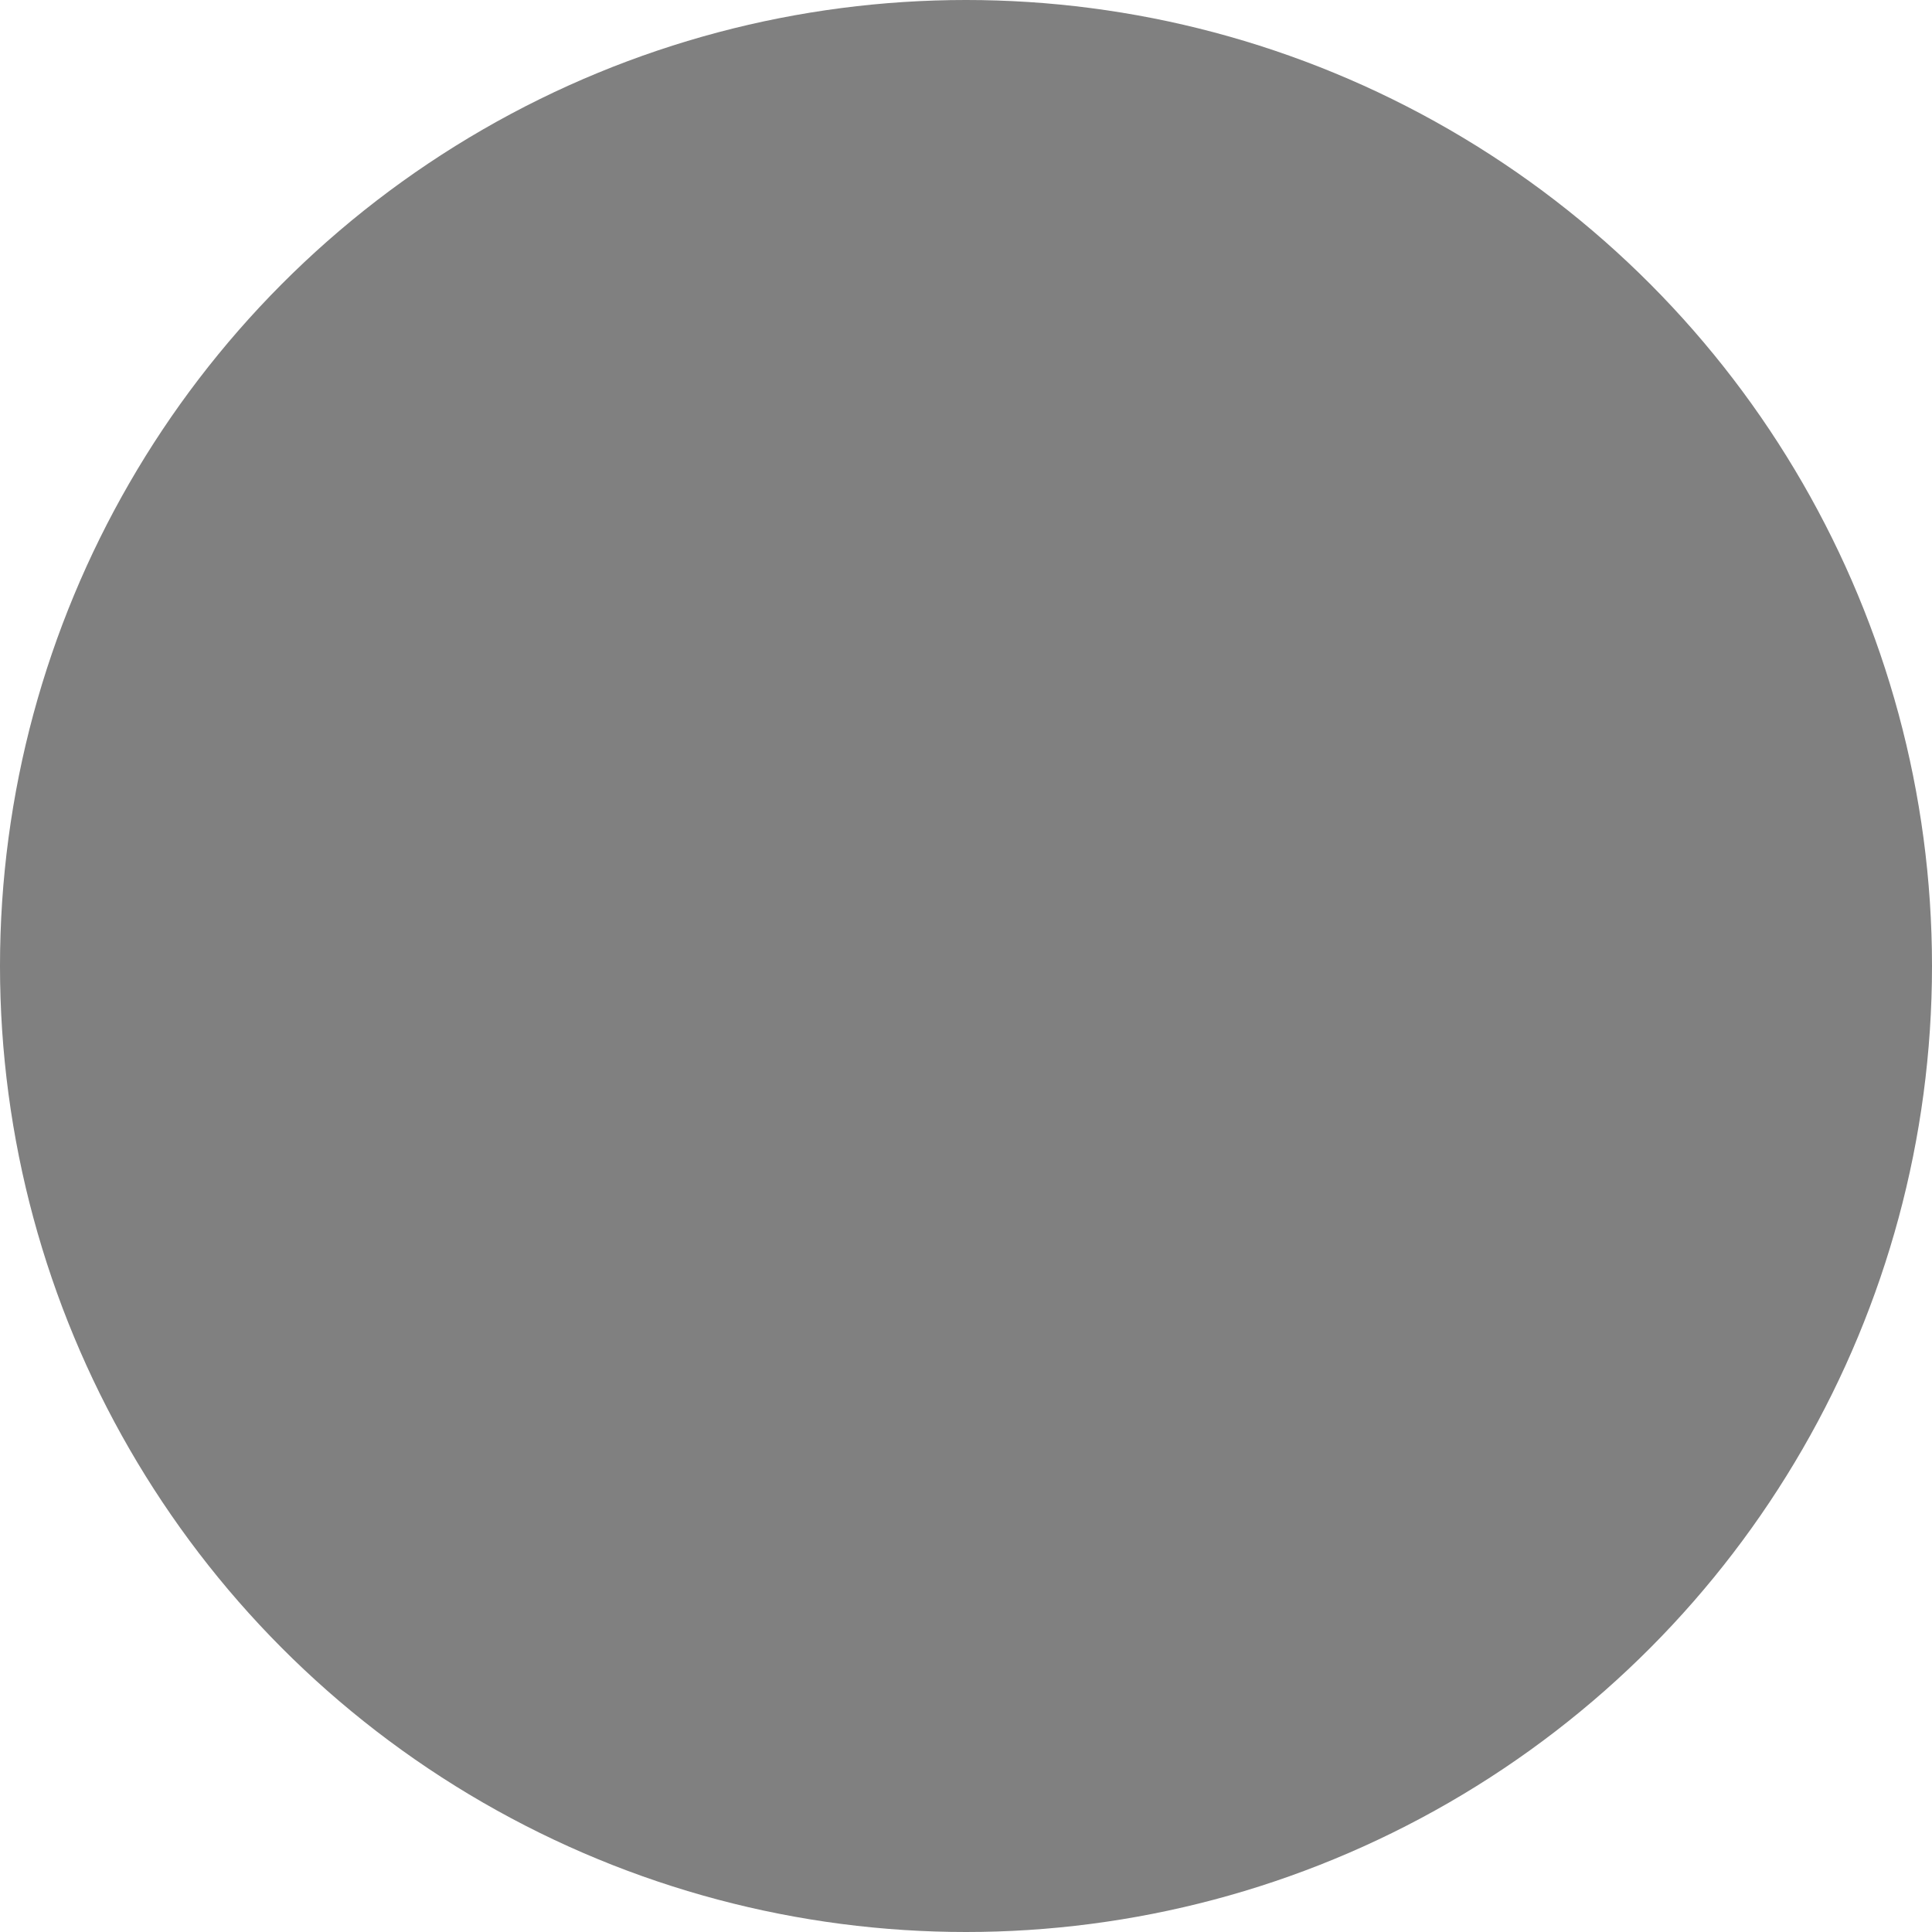 <?xml version="1.0" encoding="UTF-8" standalone="no"?>
<!-- Created with Inkscape (http://www.inkscape.org/) -->

<svg
   width="26.782mm"
   height="26.782mm"
   viewBox="0 0 26.782 26.782"
   version="1.1"
   id="svg5"
   inkscape:version="1.2.2 (b0a8486541, 2022-12-01)"
   sodipodi:docname="grau.svg"
   xmlns:inkscape="http://www.inkscape.org/namespaces/inkscape"
   xmlns:sodipodi="http://sodipodi.sourceforge.net/DTD/sodipodi-0.dtd"
   xmlns="http://www.w3.org/2000/svg"
   xmlns:svg="http://www.w3.org/2000/svg">
  <sodipodi:namedview
     id="namedview7"
     pagecolor="#ffffff"
     bordercolor="#666666"
     borderopacity="1.0"
     inkscape:showpageshadow="2"
     inkscape:pageopacity="0.0"
     inkscape:pagecheckerboard="0"
     inkscape:deskcolor="#d1d1d1"
     inkscape:document-units="mm"
     showgrid="false"
     inkscape:zoom="0.66190376"
     inkscape:cx="259.85651"
     inkscape:cy="311.97889"
     inkscape:window-width="1920"
     inkscape:window-height="1008"
     inkscape:window-x="0"
     inkscape:window-y="0"
     inkscape:window-maximized="1"
     inkscape:current-layer="layer1" />
  <defs
     id="defs2" />
  <g
     inkscape:label="Ebene 1"
     inkscape:groupmode="layer"
     id="layer1"
     transform="translate(-25.183,-65.956)">
    <circle
       style="fill:#808080;stroke-width:0.1;stroke-linecap:round;stroke-linejoin:bevel;stroke:none;fill-opacity:1"
       id="path234"
       cx="38.574"
       cy="79.347"
       r="13.391" />
  </g>
</svg>
